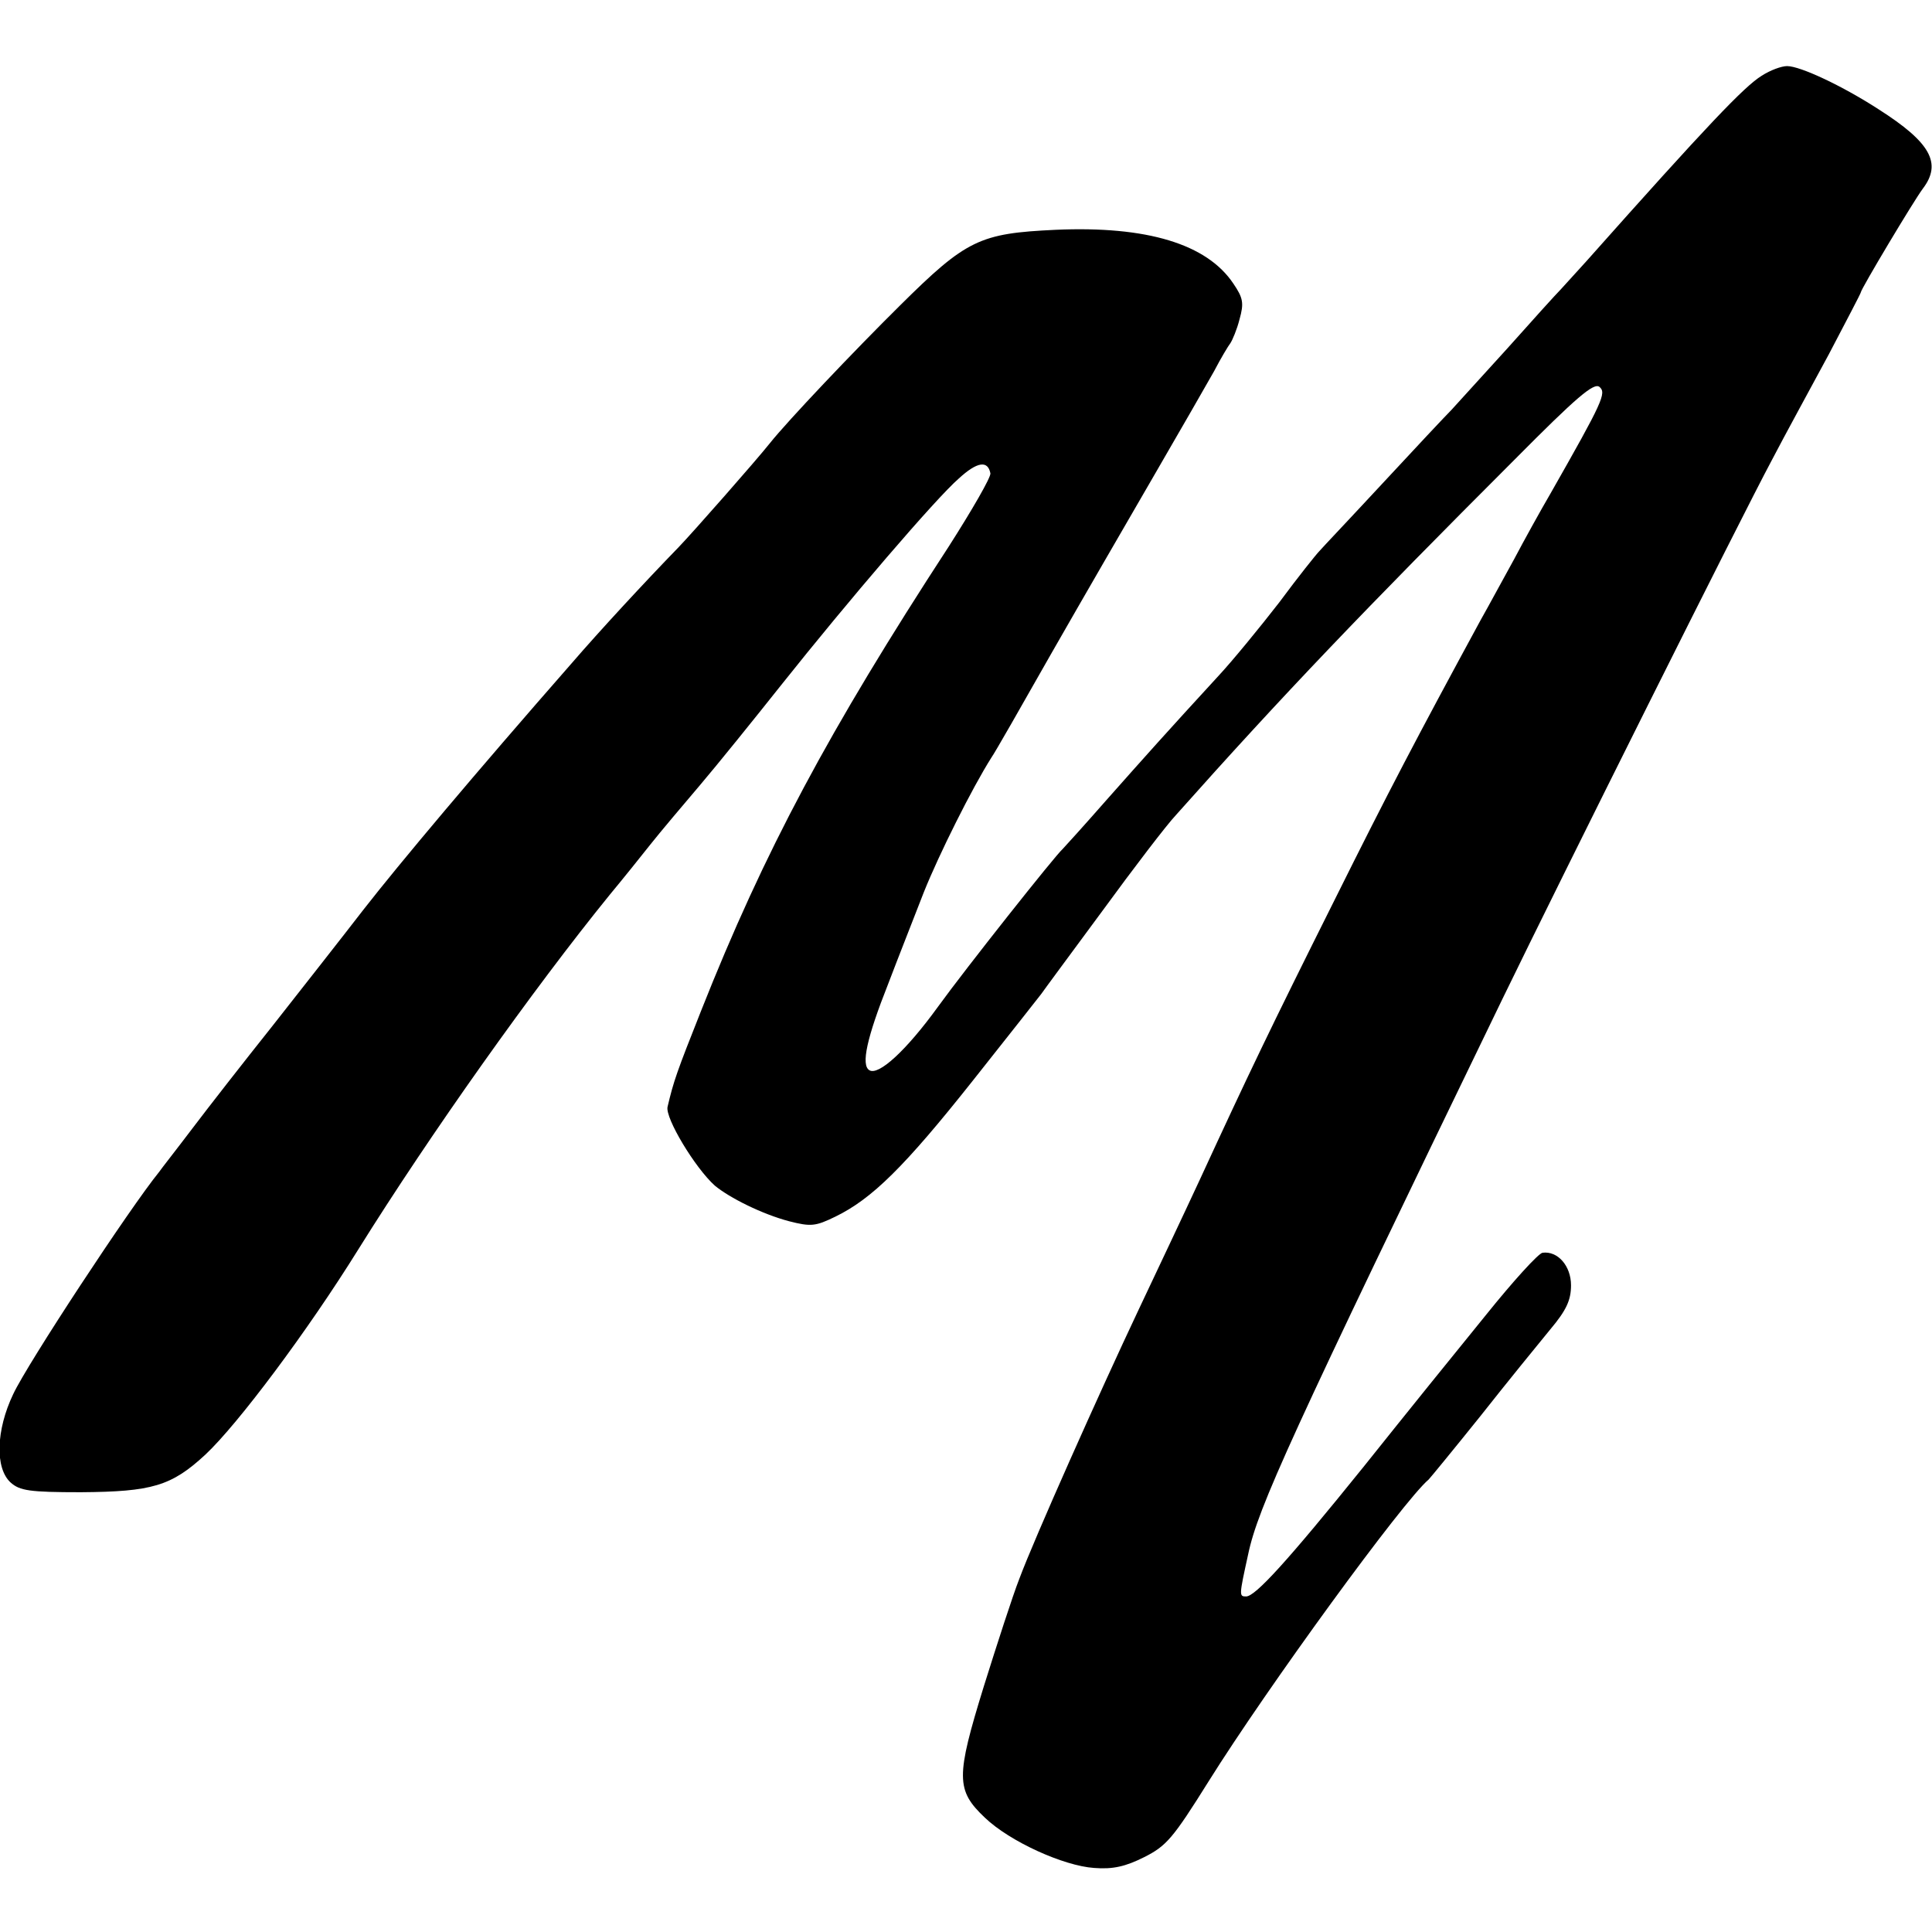 <?xml version="1.0" standalone="no"?>
<!DOCTYPE svg PUBLIC "-//W3C//DTD SVG 20010904//EN"
 "http://www.w3.org/TR/2001/REC-SVG-20010904/DTD/svg10.dtd">
<svg version="1.0" xmlns="http://www.w3.org/2000/svg"
 width="380pt" height="380pt" viewBox="0 0 380 380"
 preserveAspectRatio="xMidYMid meet">
<g transform="translate(0,380) scale(0.1,-0.1)"
fill="#000000" stroke="none">
<path d="M3465 3651 c-34 -21 -105 -95 -345 -365 -19 -21 -42 -46 -50 -55 -9
-9 -56 -61 -105 -116 -50 -55 -99 -109 -110 -121 -11 -11 -72 -76 -135 -144
-63 -68 -120 -128 -125 -134 -6 -6 -42 -51 -79 -101 -38 -49 -92 -115 -120
-145 -102 -111 -143 -157 -221 -245 -43 -49 -82 -92 -85 -95 -14 -12 -190
-234 -245 -310 -63 -87 -117 -136 -135 -125 -17 10 -5 64 37 170 19 50 51 131
70 180 30 75 95 205 133 265 6 8 59 101 118 205 60 105 151 262 202 350 51 88
104 180 118 205 13 25 28 50 32 55 4 6 13 27 18 47 9 32 7 42 -12 70 -52 78
-170 114 -350 106 -149 -7 -175 -19 -306 -149 -91 -90 -221 -227 -256 -271
-27 -34 -152 -176 -179 -204 -67 -69 -154 -163 -211 -229 -191 -218 -338 -393
-409 -484 -44 -57 -125 -160 -180 -230 -55 -69 -126 -160 -157 -201 -31 -41
-61 -79 -65 -85 -57 -70 -259 -377 -287 -437 -34 -71 -36 -146 -5 -174 18 -16
37 -19 138 -19 140 1 178 12 245 74 64 60 201 243 301 404 141 226 343 511
495 698 25 30 61 75 80 99 19 24 63 76 97 116 34 40 105 128 159 196 132 166
305 368 350 407 36 33 57 36 62 10 1 -8 -36 -72 -82 -144 -236 -362 -363 -600
-487 -913 -48 -121 -54 -138 -66 -189 -5 -22 54 -120 93 -155 29 -24 93 -56
146 -70 43 -11 52 -10 91 9 72 35 136 98 270 267 70 88 131 166 135 171 4 6
58 79 120 163 62 85 127 170 145 189 210 236 374 407 666 699 122 123 156 152
167 143 14 -12 7 -28 -96 -209 -21 -36 -53 -94 -72 -130 -20 -36 -49 -90 -66
-120 -127 -234 -180 -335 -287 -550 -128 -256 -170 -344 -265 -550 -32 -69
-86 -183 -120 -255 -78 -165 -206 -452 -235 -530 -13 -33 -44 -129 -70 -212
-55 -178 -55 -204 2 -258 49 -47 155 -95 215 -99 37 -3 62 3 98 21 44 22 57
37 127 149 115 184 383 552 433 594 3 3 49 59 102 125 52 66 114 142 137 170
32 38 41 58 41 87 0 38 -26 68 -56 64 -8 -1 -58 -56 -111 -122 -53 -65 -162
-200 -241 -299 -150 -186 -213 -255 -231 -255 -14 0 -14 1 4 83 19 91 83 231
500 1092 118 243 470 948 530 1060 26 50 77 143 112 208 34 65 63 120 63 122
0 6 104 180 122 204 38 50 15 91 -87 156 -71 46 -154 85 -180 85 -11 0 -33 -8
-50 -19z"/>
</g>
</svg>

